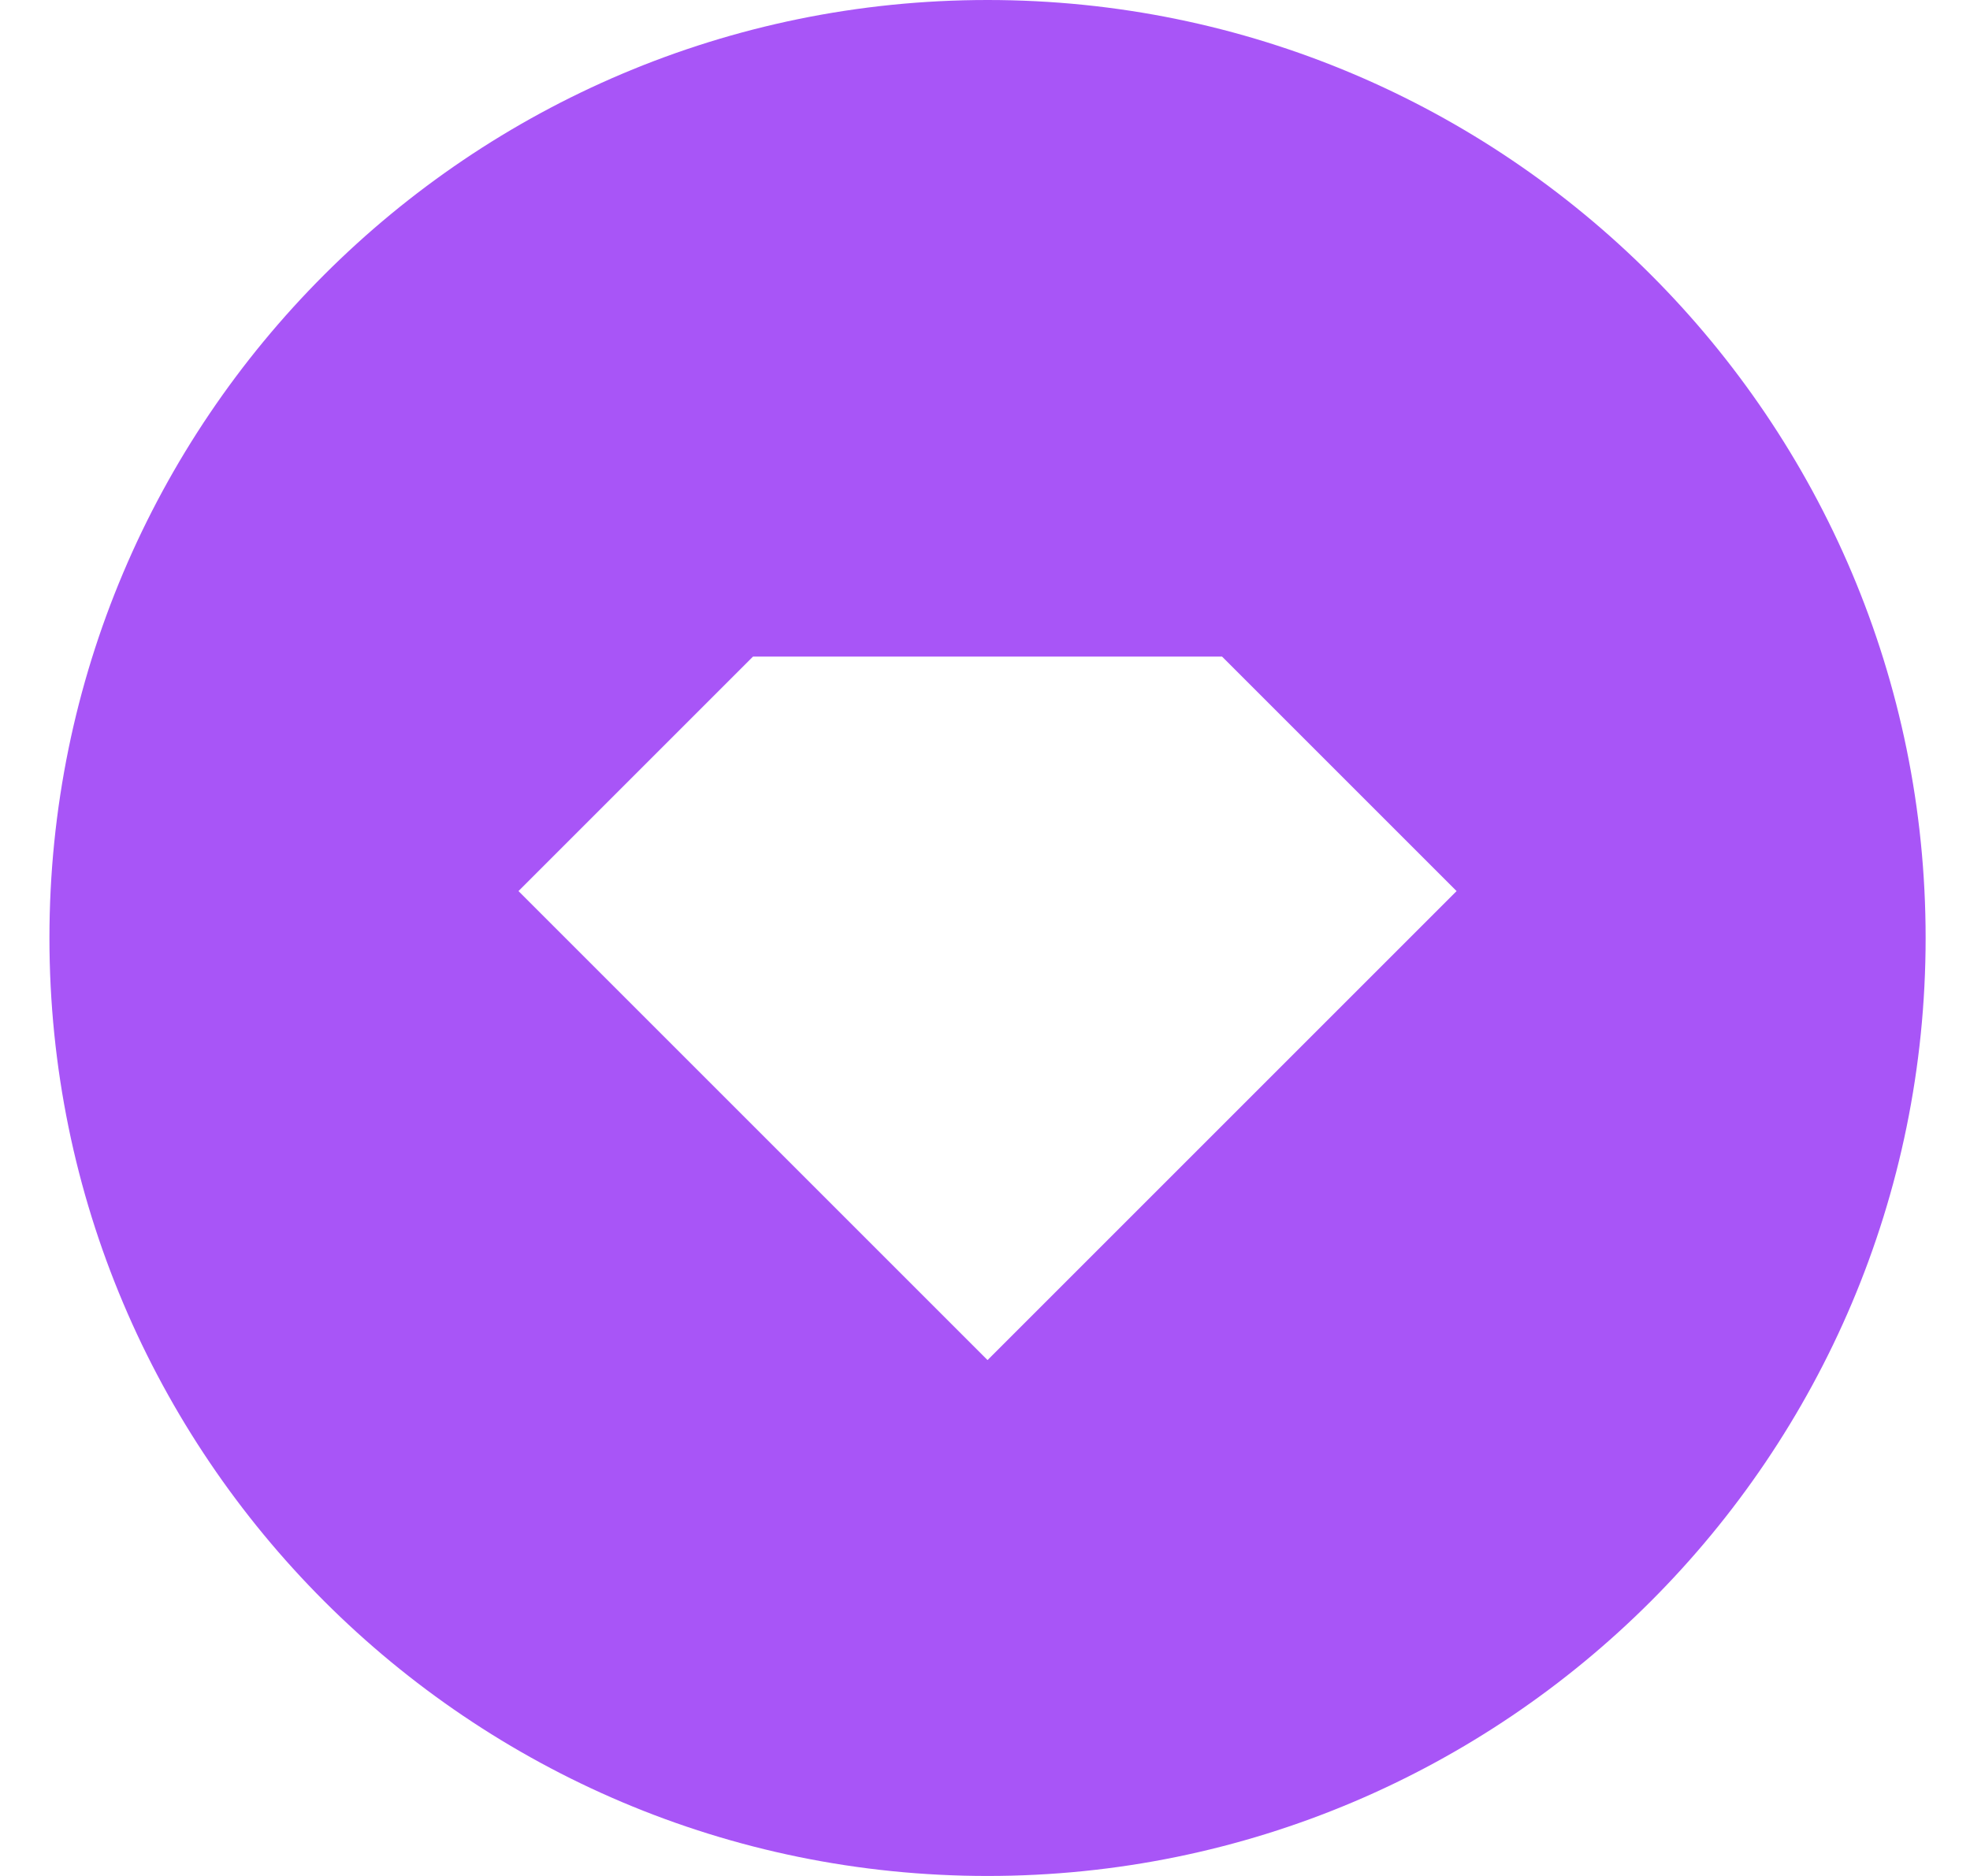 <svg width="21" height="20" viewBox="0 0 21 20" fill="none" xmlns="http://www.w3.org/2000/svg">
<path d="M10.527 20C5.005 20 0.527 15.523 0.527 10C0.527 4.477 5.005 0 10.527 0C16.05 0 20.527 4.477 20.527 10C20.527 15.523 16.05 20 10.527 20ZM8.027 7L5.527 9.5L10.527 14.5L15.527 9.5L13.027 7H8.027Z" fill="#A855F7"/>
</svg>
